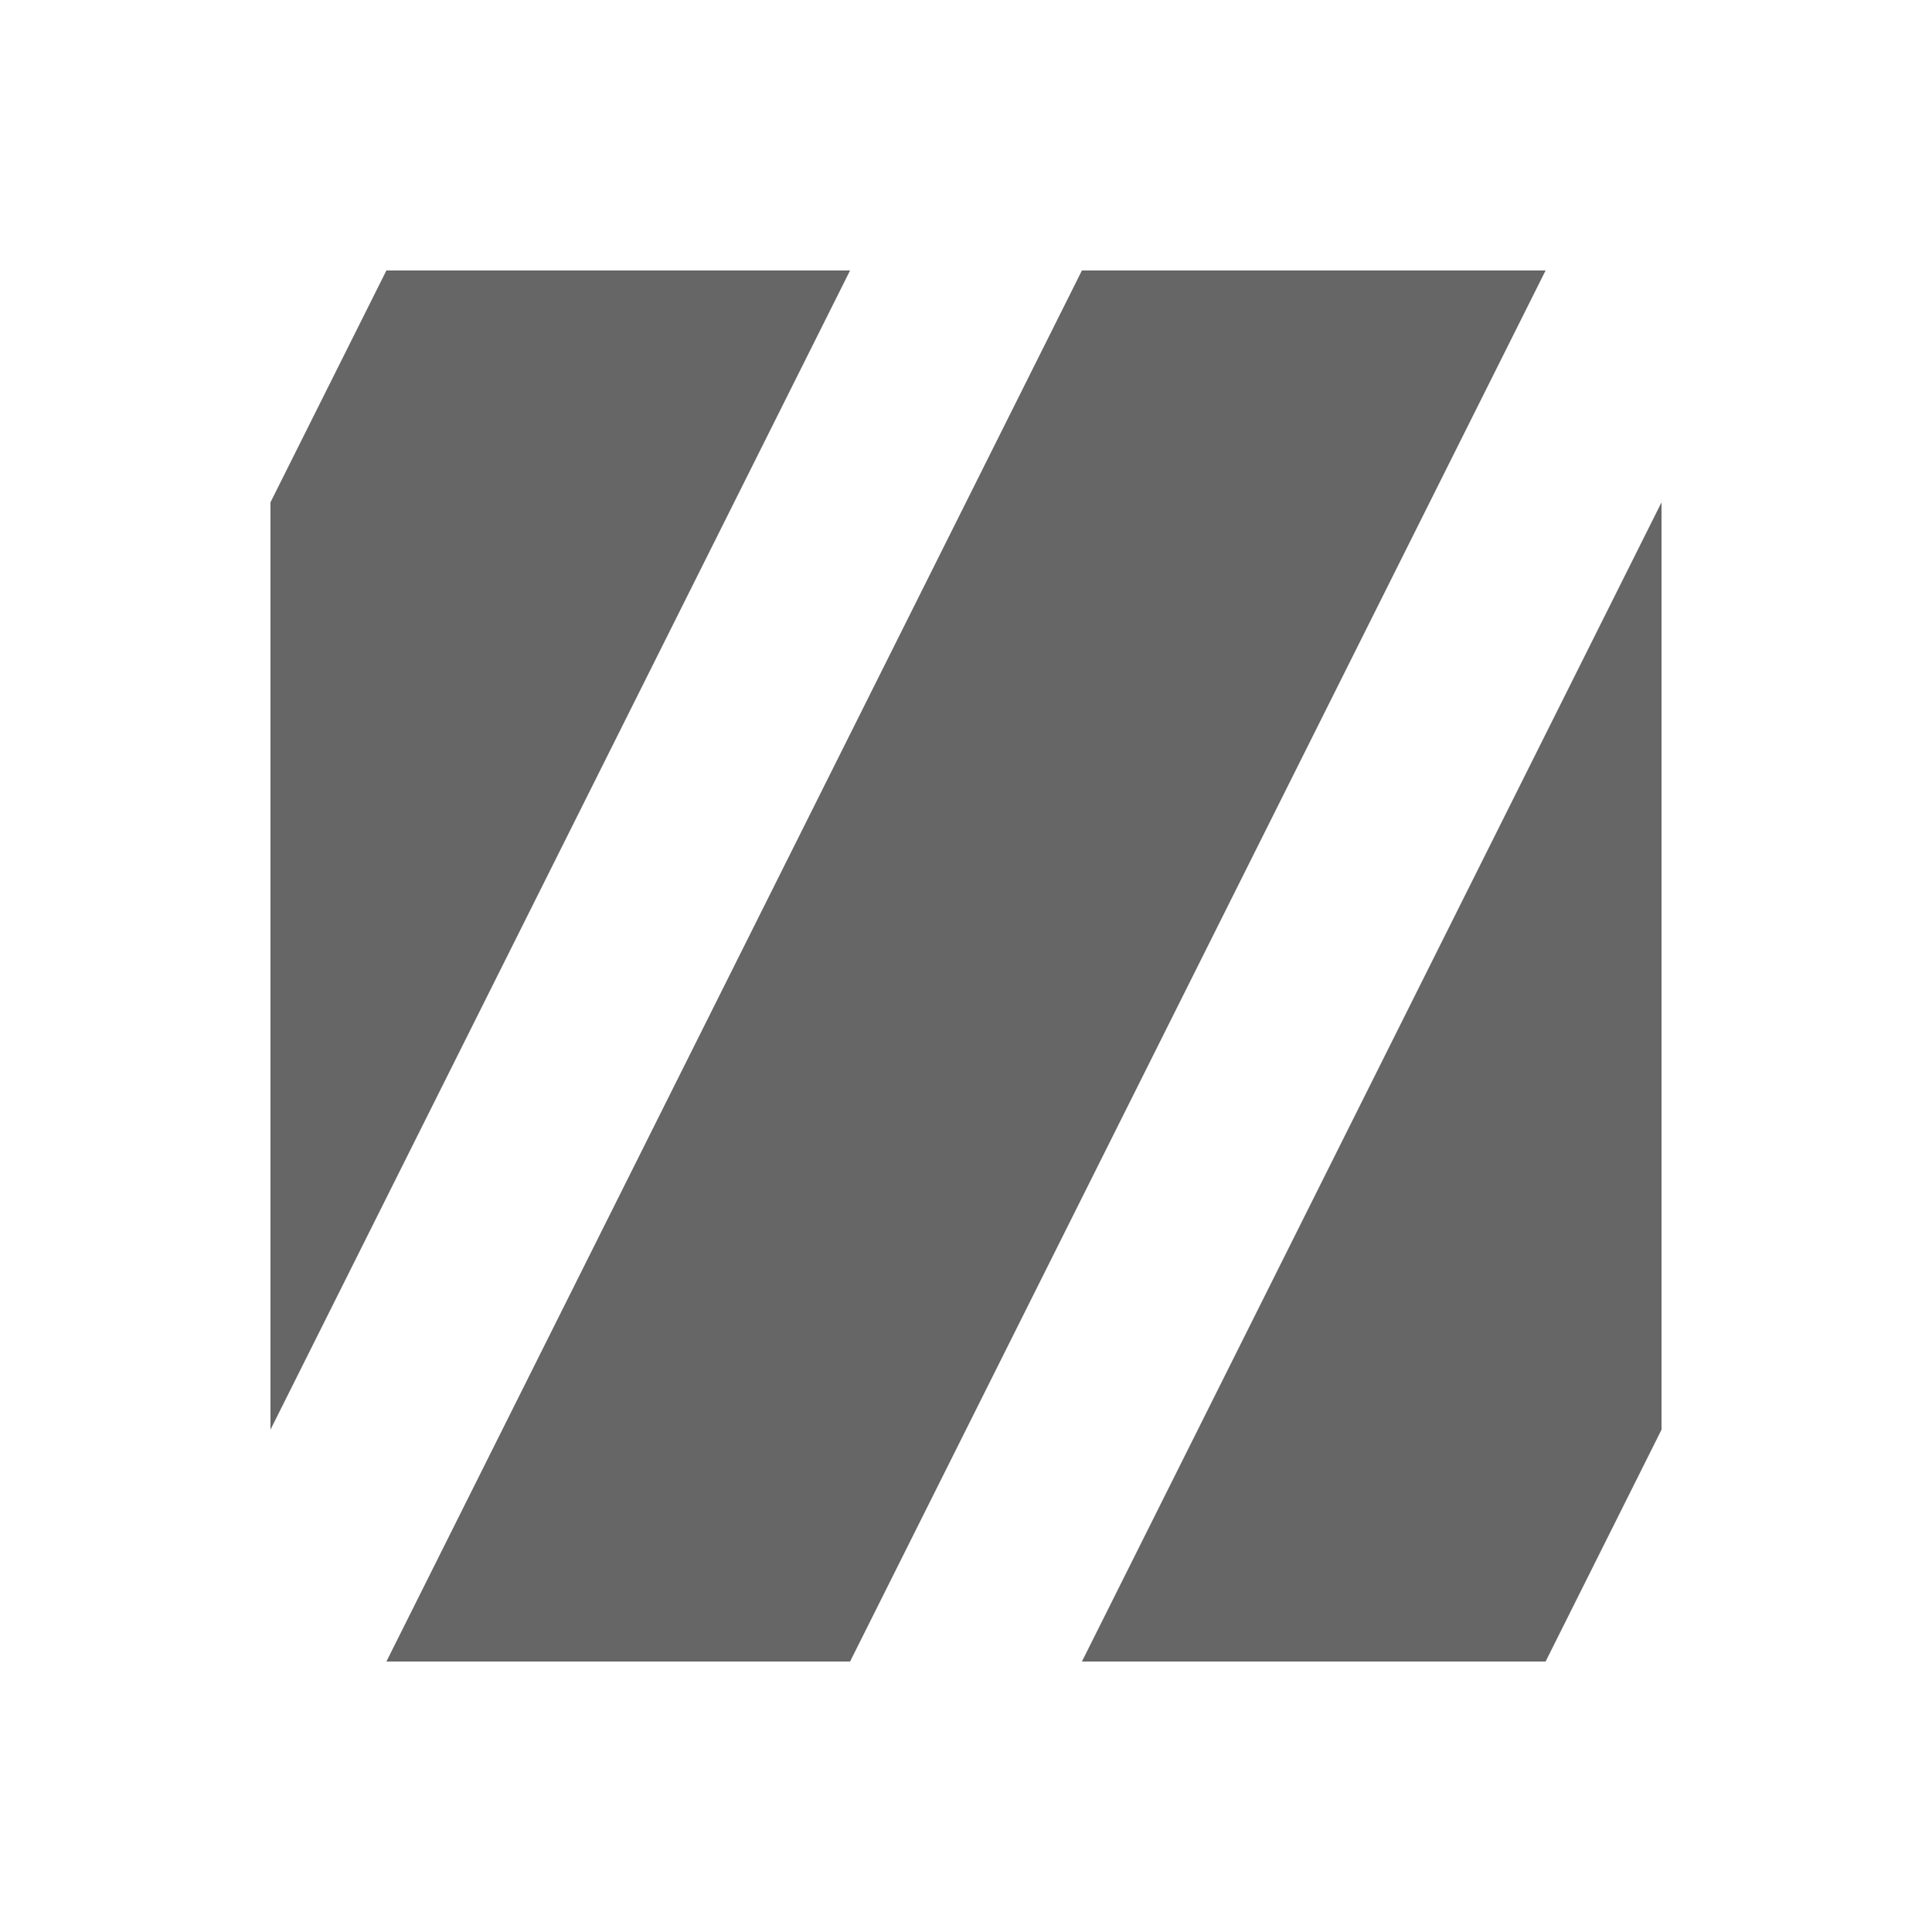 <svg xmlns="http://www.w3.org/2000/svg" width="50" height="50" viewBox="0 0 50 50" fill="none"><g style="mix-blend-mode:luminosity"><g clip-path="url(#clip0_58193_25859)"><path d="M43 -59L7 13V37L43 -35" fill="#666666"></path><path d="M43 -23L7 49V73L43 1" fill="#666666"></path><path d="M43 13L7 85V109L43 37" fill="#666666"></path></g></g><defs><clipPath id="clip0_58193_25859"><rect width="36" height="36" fill="white" transform="translate(7 7)"></rect></clipPath></defs></svg>